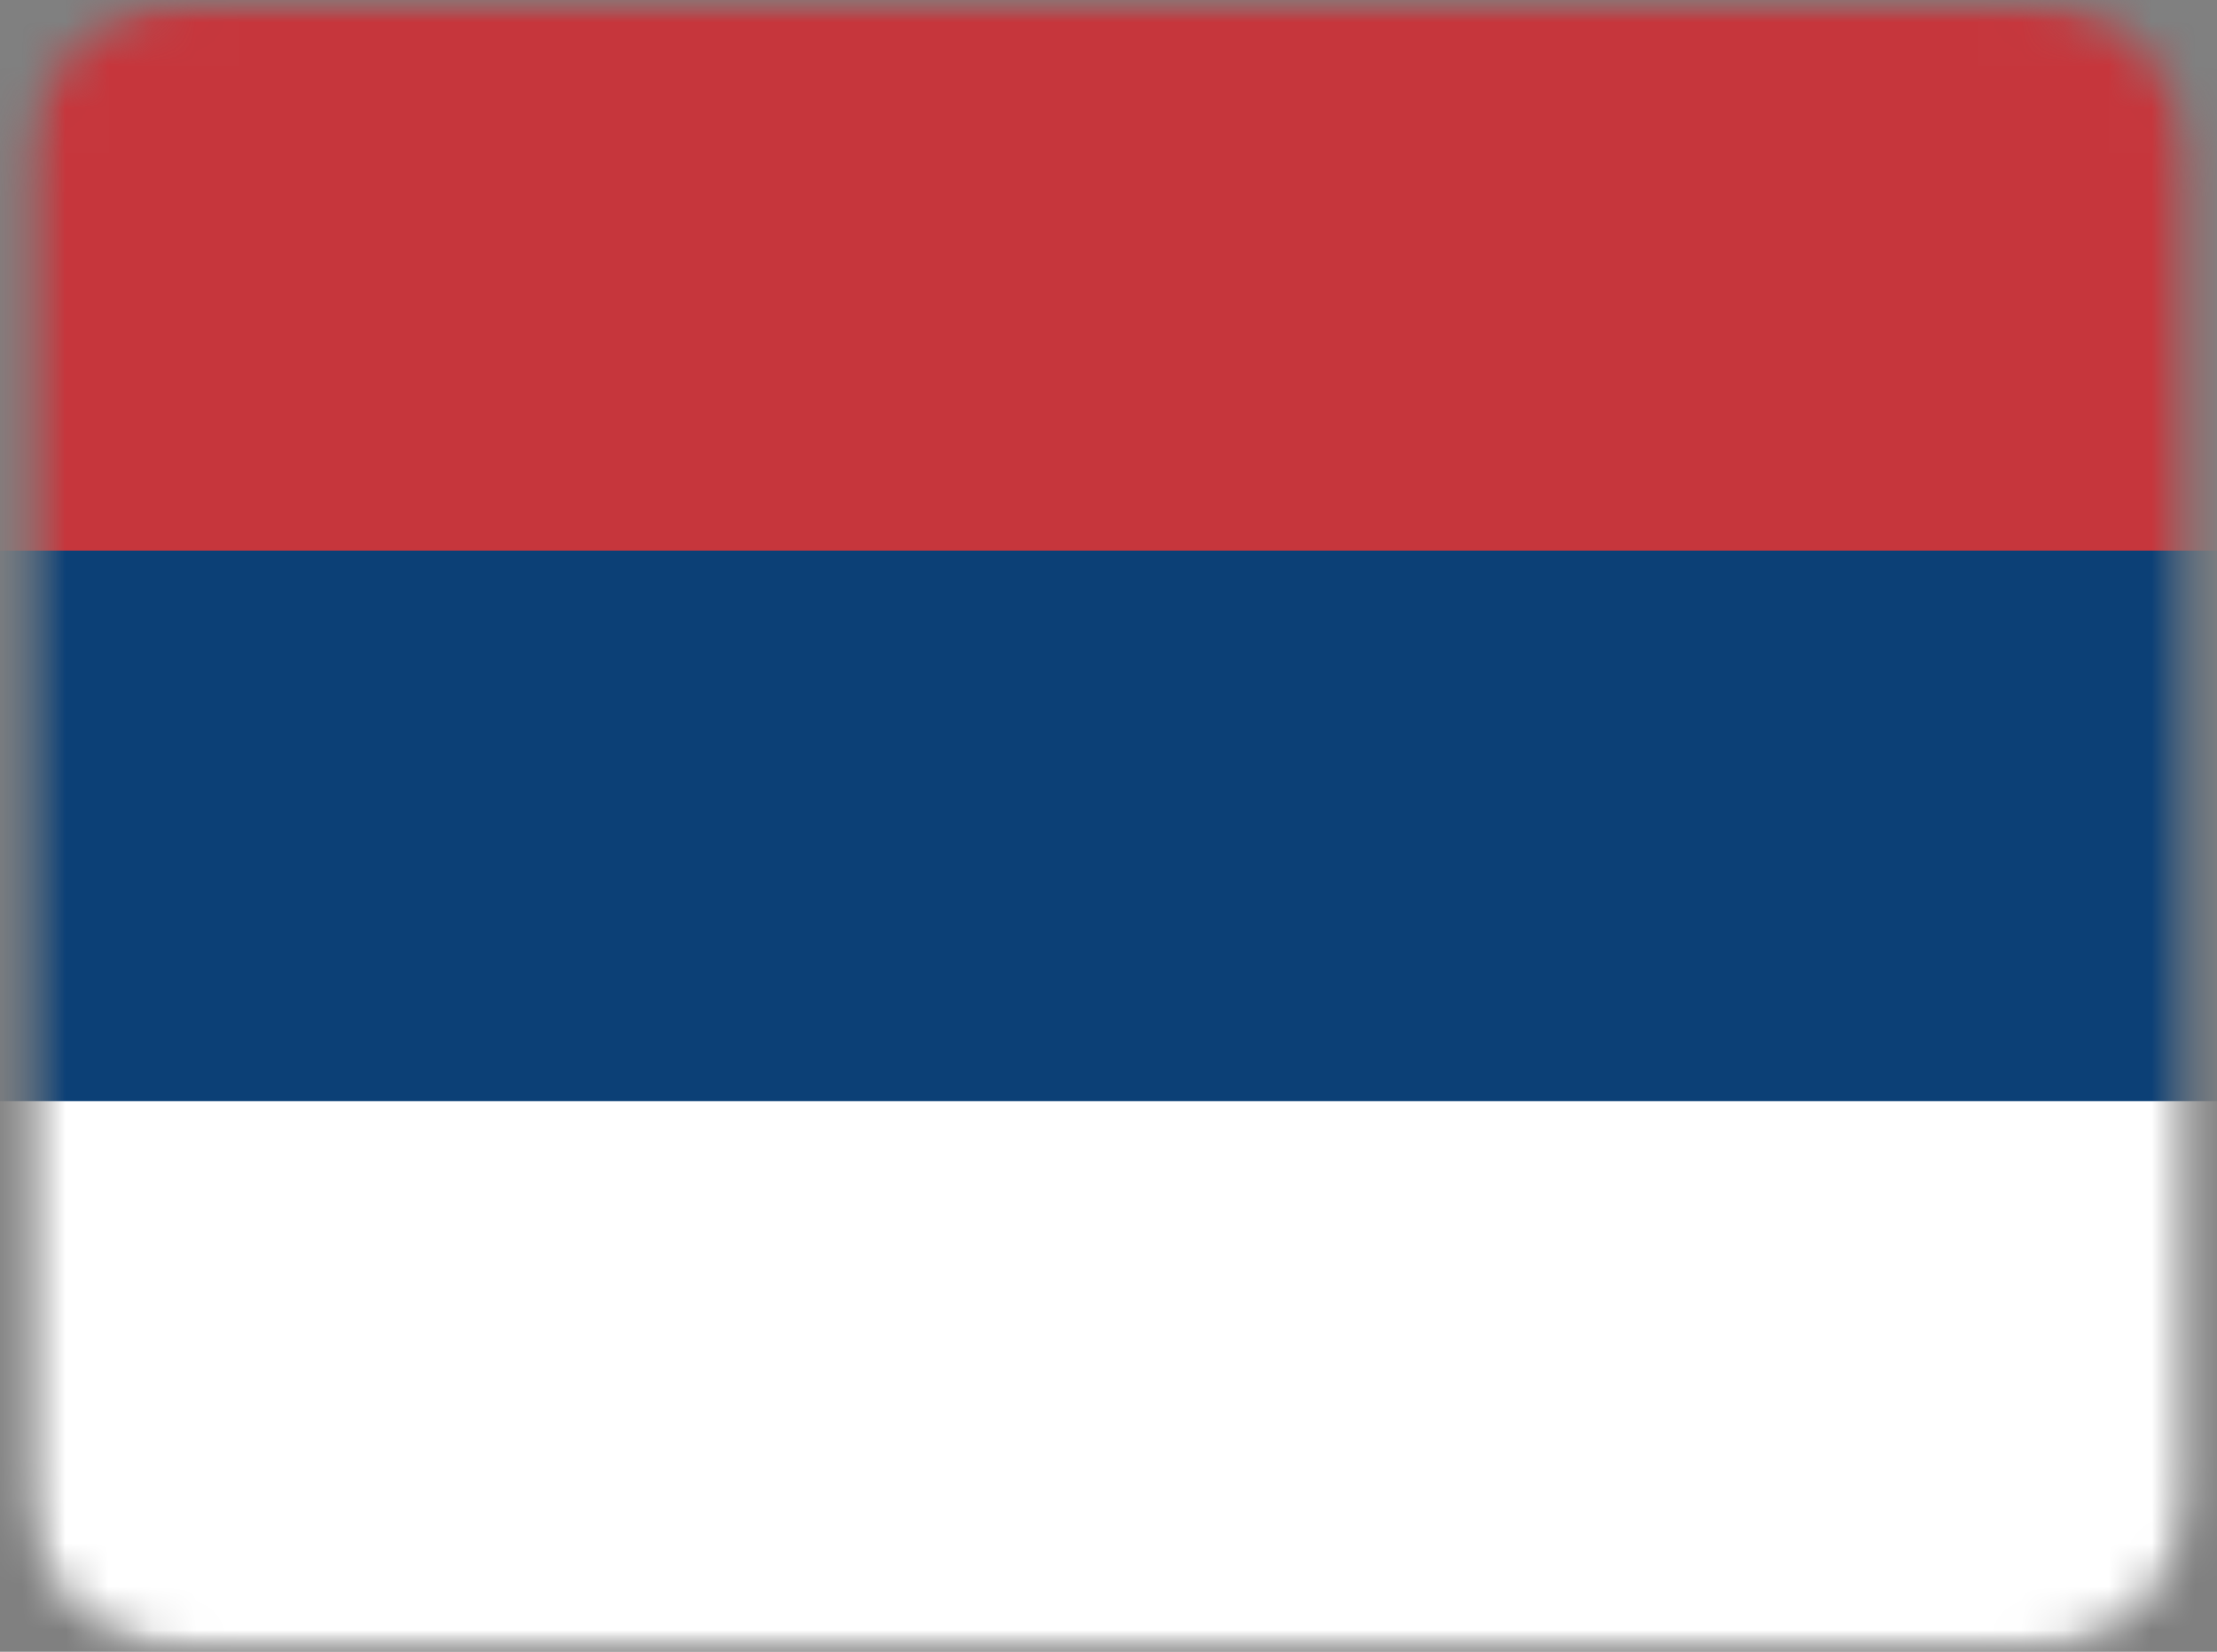 <svg width="51" height="38" viewBox="0 0 51 38" fill="none" xmlns="http://www.w3.org/2000/svg">
<rect x="0" y="0" width="51" height="38" fill="#808080" stroke="none"/>
<mask id="mask0_11503_6276" style="mask-type:luminance" maskUnits="userSpaceOnUse" x="0" y="0" width="51" height="38">
<path d="M46.5 0H4.5C2.291 0 0.5 1.791 0.5 4V34C0.5 36.209 2.291 38 4.5 38H46.5C48.709 38 50.5 36.209 50.5 34V4C50.5 1.791 48.709 0 46.5 0Z" fill="white"/>
</mask>
<g mask="url(#mask0_11503_6276)">
<mask id="mask1_11503_6276" style="mask-type:luminance" maskUnits="userSpaceOnUse" x="0" y="0" width="51" height="38">
<path d="M0.5 0H50.5V38H0.5V0Z" fill="white"/>
</mask>
<g mask="url(#mask1_11503_6276)">
<path d="M-2 0H54.25V38H-2V0Z" fill="white"/>
<path d="M-2 0H54.25V25.333H-2V0Z" fill="#0C4076"/>
<path d="M-2 0H54.25V12.667H-2V0Z" fill="#C6363C"/>
</g>
</g>
</svg>
